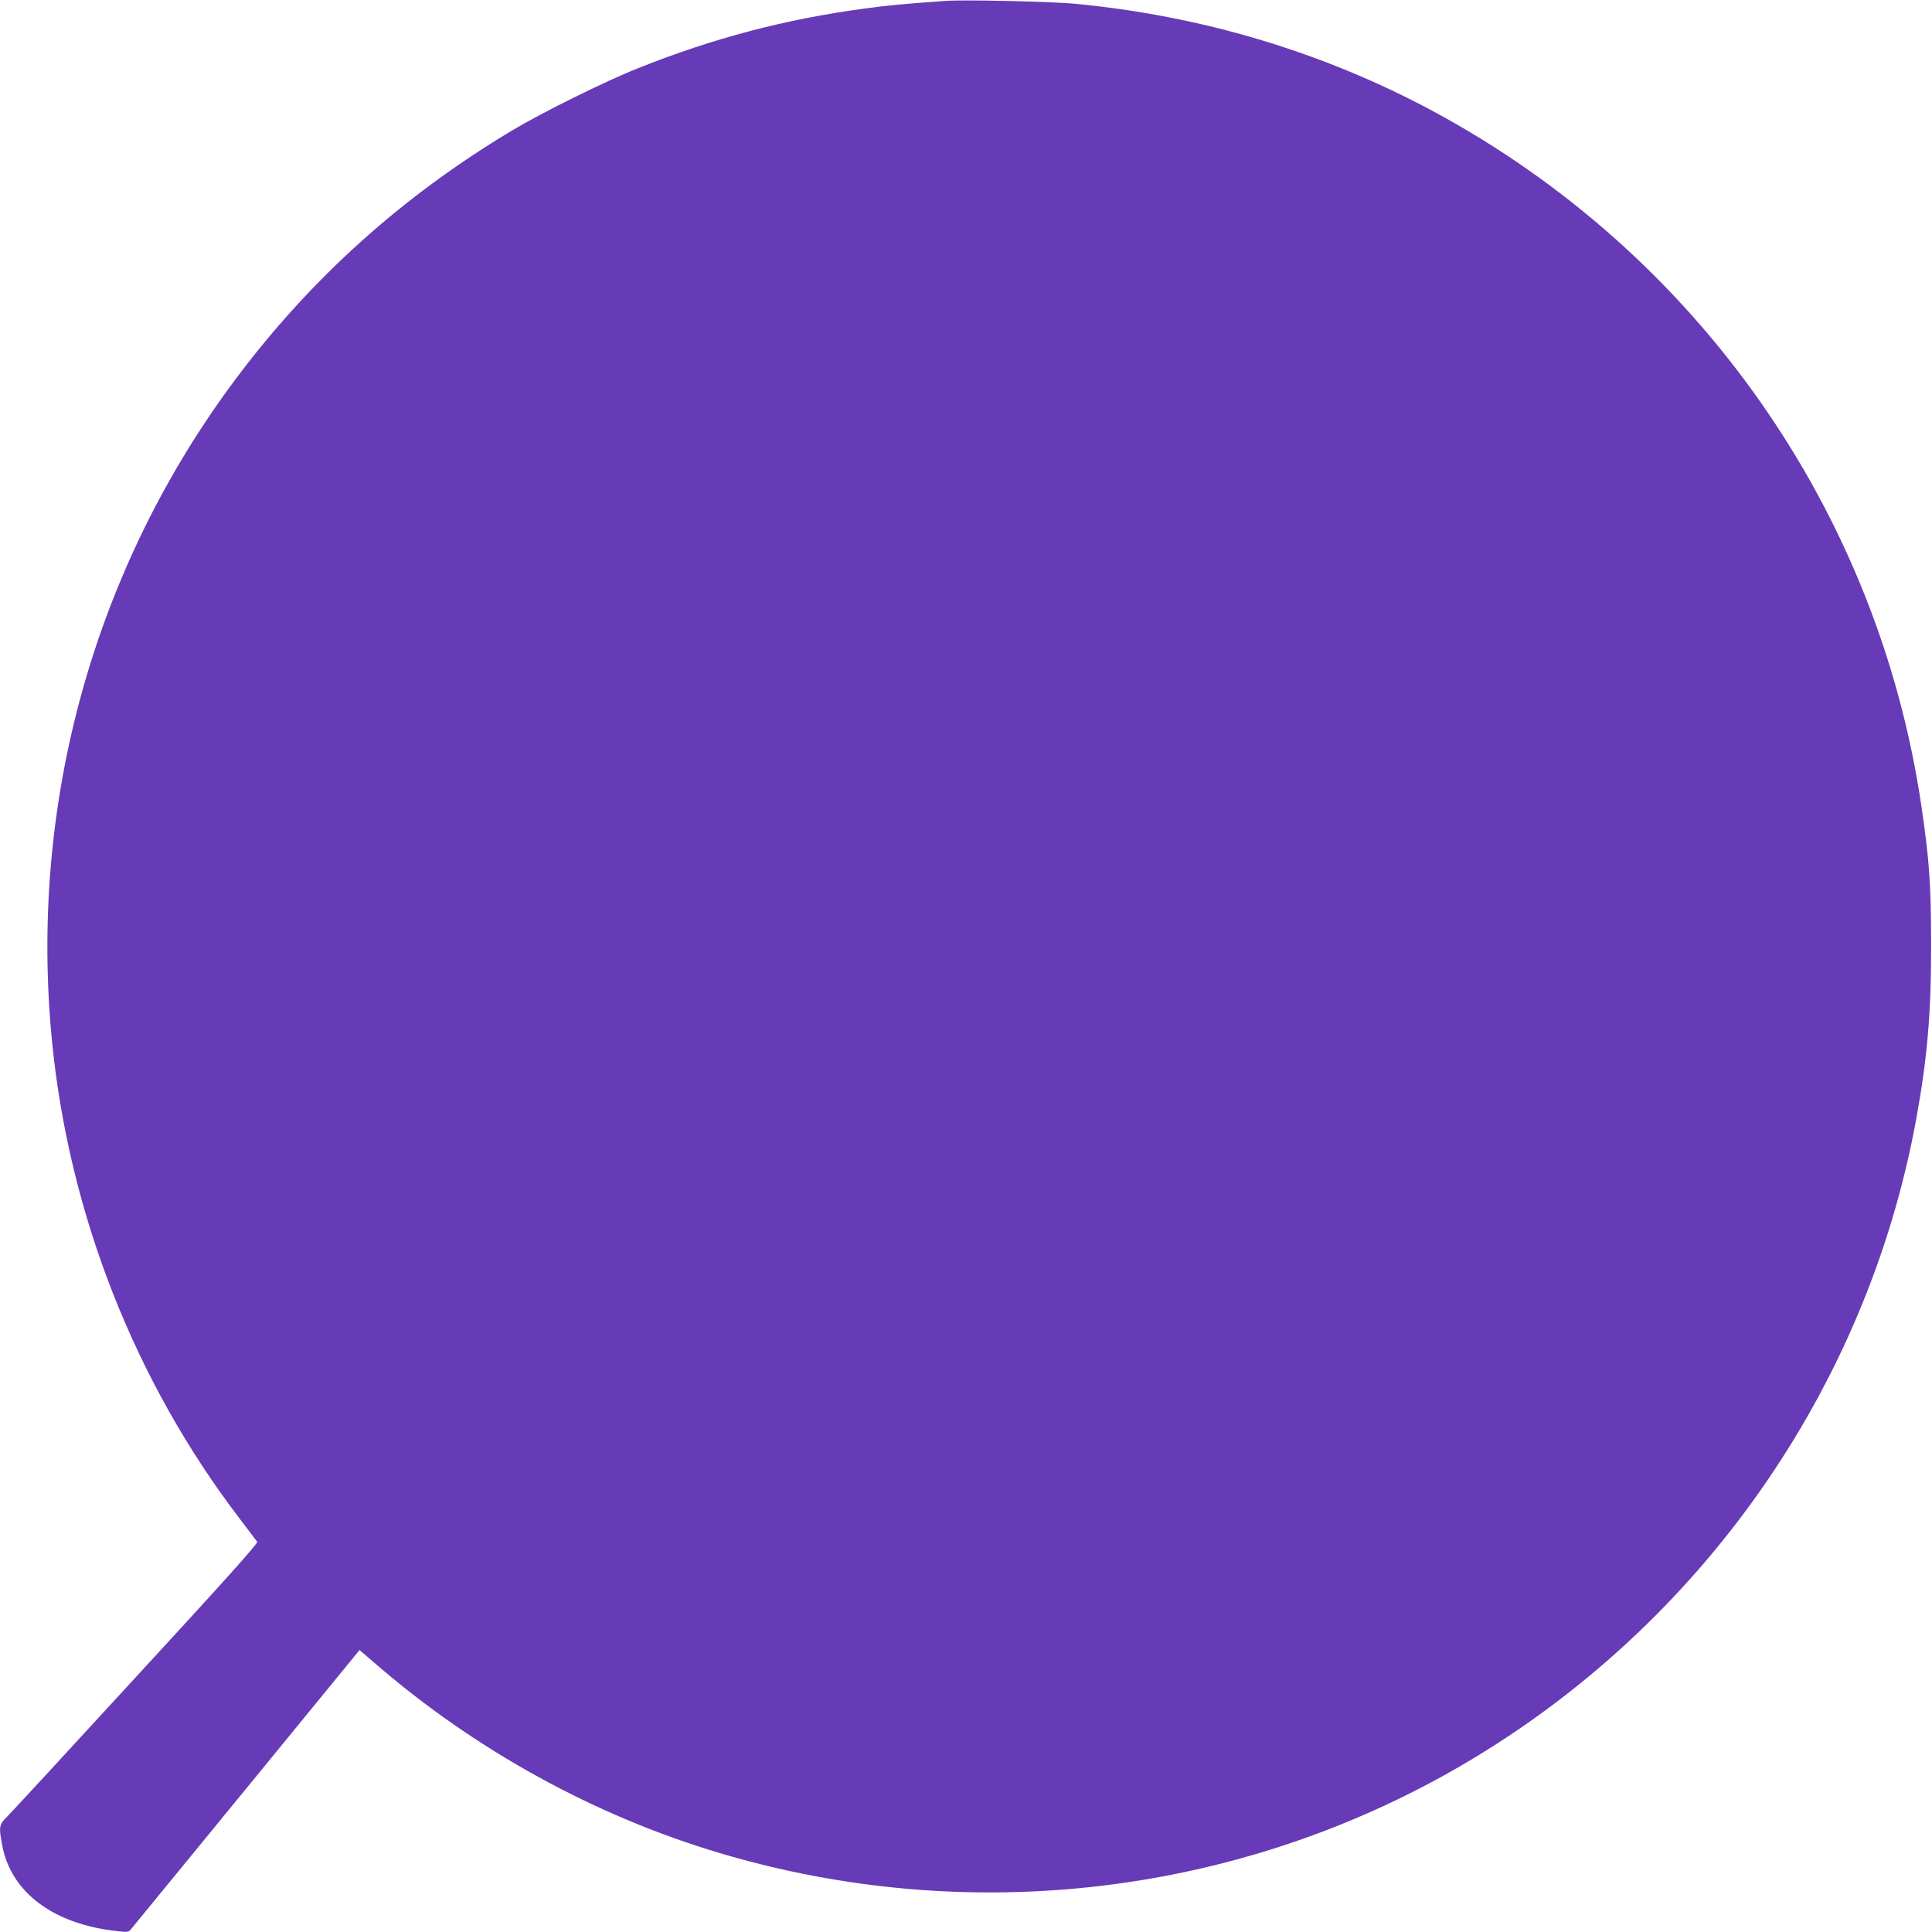 <?xml version="1.0" standalone="no"?>
<!DOCTYPE svg PUBLIC "-//W3C//DTD SVG 20010904//EN"
 "http://www.w3.org/TR/2001/REC-SVG-20010904/DTD/svg10.dtd">
<svg version="1.0" xmlns="http://www.w3.org/2000/svg"
 width="1280pt" height="1280pt" viewBox="0 0 1280 1280"
 preserveAspectRatio="xMidYMid meet">
<g transform="translate(0,1280) scale(0.1,-0.1)"
fill="#673ab7" stroke="none">
<path d="M6265 12794 c-284 -20 -375 -29 -532 -50 -526 -70 -1008 -197 -1506
-396 -219 -87 -637 -294 -837 -414 -724 -434 -1327 -976 -1824 -1639 -943
-1258 -1377 -2821 -1221 -4398 114 -1145 550 -2252 1244 -3160 58 -77 110
-145 115 -152 7 -9 -216 -258 -799 -891 -444 -484 -829 -901 -856 -928 -56
-55 -58 -67 -34 -193 59 -314 344 -524 768 -568 67 -7 69 -7 91 21 13 16 358
437 766 935 l742 907 107 -92 c662 -572 1449 -1005 2276 -1252 1655 -494 3439
-283 4920 581 1578 921 2682 2490 3010 4278 74 407 100 704 99 1157 0 399 -12
564 -64 918 -288 1957 -1486 3663 -3235 4605 -729 392 -1537 634 -2383 713
-155 14 -730 27 -847 18z"/>
</g>
</svg>
